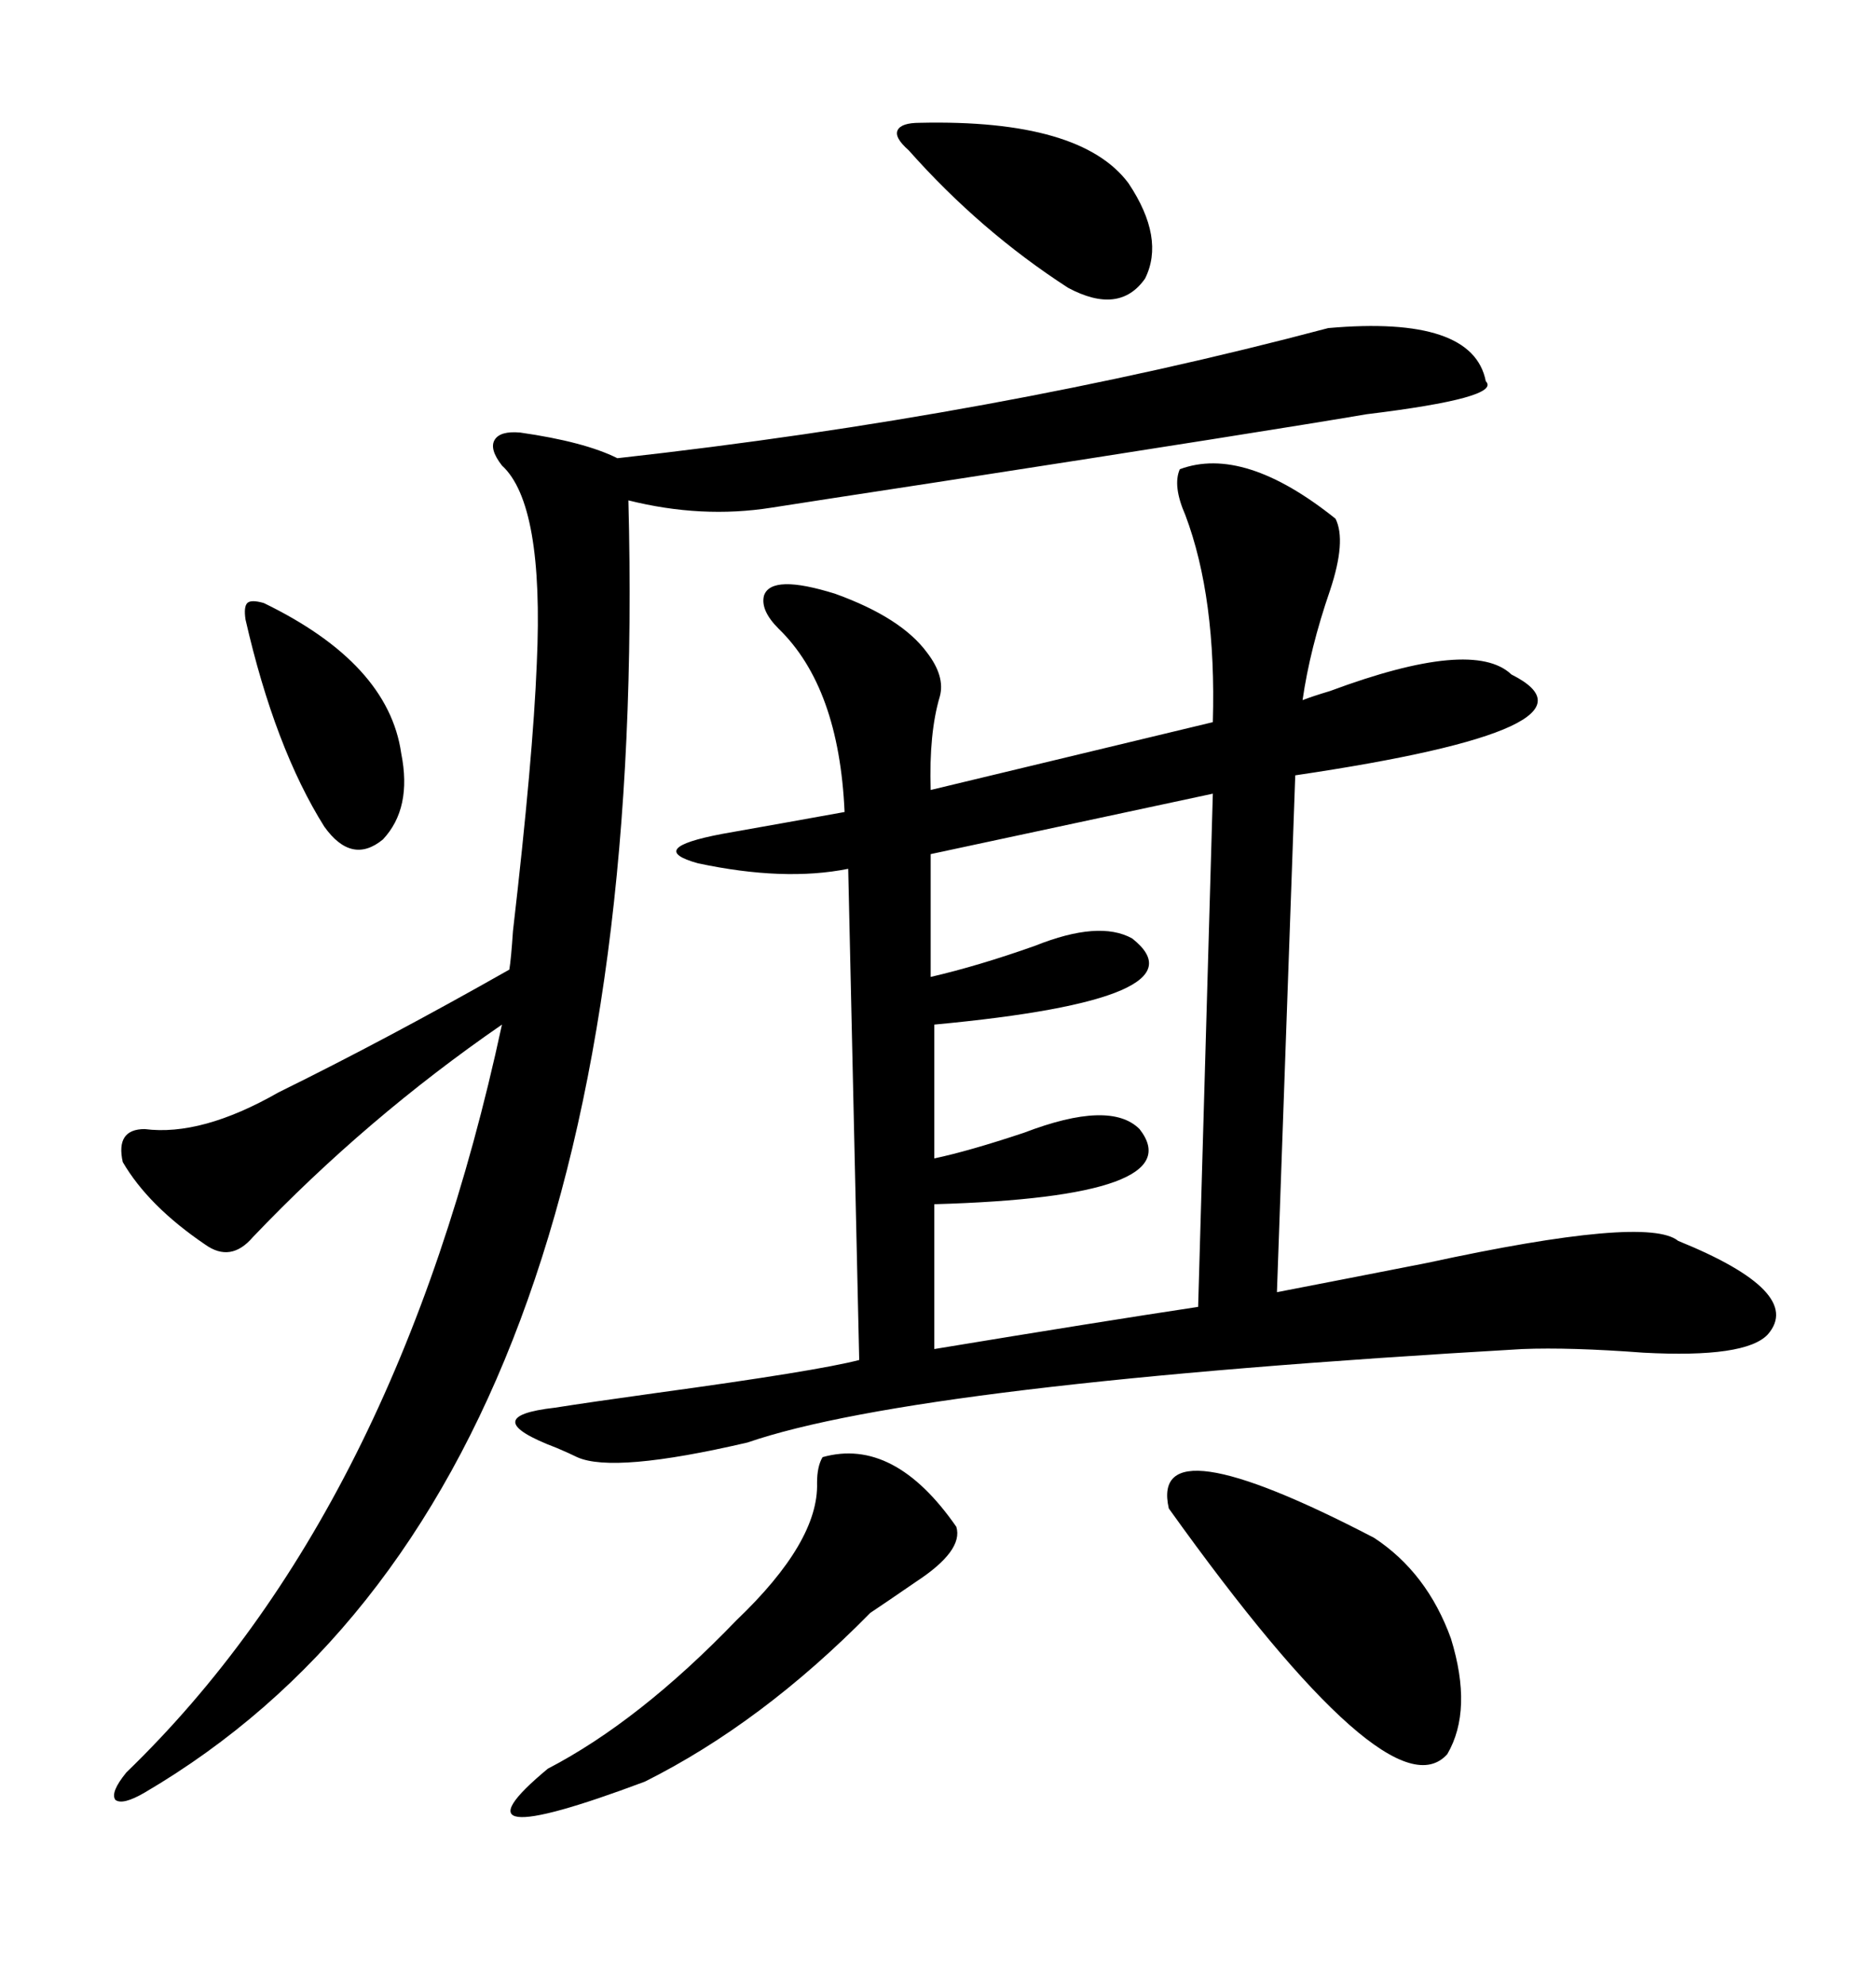 <svg xmlns="http://www.w3.org/2000/svg" xmlns:xlink="http://www.w3.org/1999/xlink" width="300" height="317.285"><path d="M213.57 82.91L213.57 82.91Q215.33 86.43 212.70 94.34L212.70 94.34Q209.47 103.71 208.30 111.91L208.30 111.91Q209.77 111.33 212.70 110.45L212.70 110.45Q235.55 101.95 241.70 107.81L241.70 107.81Q258.69 116.31 207.13 123.93L207.13 123.93L204.20 206.54Q213.28 204.79 228.22 201.86L228.22 201.86Q263.38 194.24 268.36 198.34L268.36 198.34Q288.57 206.54 282.71 213.28L282.71 213.28Q279.20 217.09 262.79 216.21L262.79 216.21Q251.07 215.33 243.46 215.63L243.46 215.63Q146.78 221.19 119.53 230.57L119.53 230.57Q98.14 235.55 92.29 232.91L92.29 232.91Q91.11 232.32 89.06 231.45L89.06 231.45Q75.88 226.46 88.77 225L88.77 225Q94.34 224.12 104.88 222.66L104.88 222.66Q130.66 219.14 137.40 217.38L137.40 217.38L135.64 138.87Q125.39 140.92 111.62 137.99L111.62 137.99Q103.13 135.64 115.43 133.30L115.43 133.30Q125.39 131.54 135.06 129.79L135.06 129.79Q134.18 109.86 124.51 100.49L124.51 100.49Q121.58 97.56 122.17 95.21L122.17 95.21Q123.34 91.70 133.59 94.92L133.59 94.92Q144.14 98.73 148.24 104.30L148.24 104.30Q151.17 108.11 150.29 111.33L150.29 111.33Q148.54 117.19 148.83 126.27L148.83 126.27L193.95 115.43Q194.53 95.51 189.55 82.32L189.55 82.32Q187.50 77.64 188.67 75L188.67 75Q198.93 71.19 213.57 82.91ZM123.34 81.15L123.34 81.15Q112.21 82.91 100.49 79.98L100.49 79.98Q104.59 238.77 23.14 286.52L23.14 286.52Q19.63 288.57 18.46 287.70L18.46 287.70Q17.58 286.52 20.21 283.30L20.21 283.30Q63.57 241.41 80.27 163.77L80.27 163.77Q58.59 178.71 40.43 197.75L40.43 197.75Q36.91 201.86 32.81 198.93L32.81 198.93Q23.73 192.77 19.63 185.74L19.63 185.74Q18.46 180.47 23.14 180.47L23.14 180.47Q32.23 181.64 44.53 174.61L44.53 174.61Q61.82 166.11 81.45 154.98L81.45 154.98Q81.74 153.22 82.03 148.83L82.03 148.83Q85.25 121.00 85.84 106.05L85.84 106.05Q87.01 80.57 80.27 74.41L80.27 74.41Q78.22 71.78 79.10 70.31L79.10 70.31Q79.98 68.85 83.20 69.14L83.20 69.14Q93.46 70.61 98.73 73.24L98.73 73.24Q159.38 66.50 212.40 52.44L212.40 52.44Q235.55 50.39 237.60 60.94L237.60 60.94Q240.23 63.57 218.55 66.21L218.55 66.21Q203.03 68.85 150 77.05L150 77.05Q128.91 80.27 123.34 81.15ZM191.60 208.89L193.95 126.86L148.83 136.52L148.83 156.15Q156.45 154.39 165.53 151.17L165.53 151.17Q175.78 147.07 181.05 150L181.05 150Q193.36 159.67 149.41 163.77L149.41 163.77L149.41 185.16Q154.98 183.98 163.77 181.05L163.77 181.05Q177.54 175.78 182.23 180.47L182.23 180.47Q190.72 191.31 149.41 192.48L149.41 192.48L149.41 215.63Q176.07 211.23 191.60 208.89L191.60 208.89ZM186.91 241.11L186.91 241.11Q183.69 227.05 219.73 245.80L219.73 245.80Q228.22 251.37 232.03 261.91L232.03 261.91Q235.55 273.34 231.45 280.37L231.45 280.37Q222.36 290.63 186.91 241.11ZM131.54 232.91L131.54 232.91Q142.97 229.69 152.93 244.04L152.93 244.04Q154.10 247.85 146.48 252.83L146.48 252.83Q141.80 256.05 139.16 257.81L139.16 257.81Q121.88 275.39 103.13 284.77L103.13 284.77Q70.31 297.07 87.60 282.71L87.60 282.71Q102.25 275.10 117.77 258.98L117.77 258.98Q130.96 246.39 130.66 237.01L130.66 237.01Q130.66 234.38 131.54 232.91ZM147.07 19.63L147.07 19.63Q172.85 19.04 180.47 29.30L180.47 29.30Q186.33 38.09 183.11 44.53L183.11 44.53Q179.00 50.39 170.80 46.00L170.80 46.00Q156.74 36.91 145.31 24.02L145.31 24.02Q142.97 21.97 143.55 20.80L143.55 20.80Q144.14 19.63 147.07 19.63ZM42.19 96.39L42.19 96.39Q62.11 106.05 64.16 120.41L64.16 120.41Q65.92 129.20 61.23 134.18L61.23 134.18Q56.25 138.28 51.86 132.13L51.86 132.13Q43.95 119.53 39.26 99.02L39.26 99.02Q38.96 96.97 39.55 96.39L39.55 96.39Q40.14 95.80 42.19 96.39Z"/></svg>